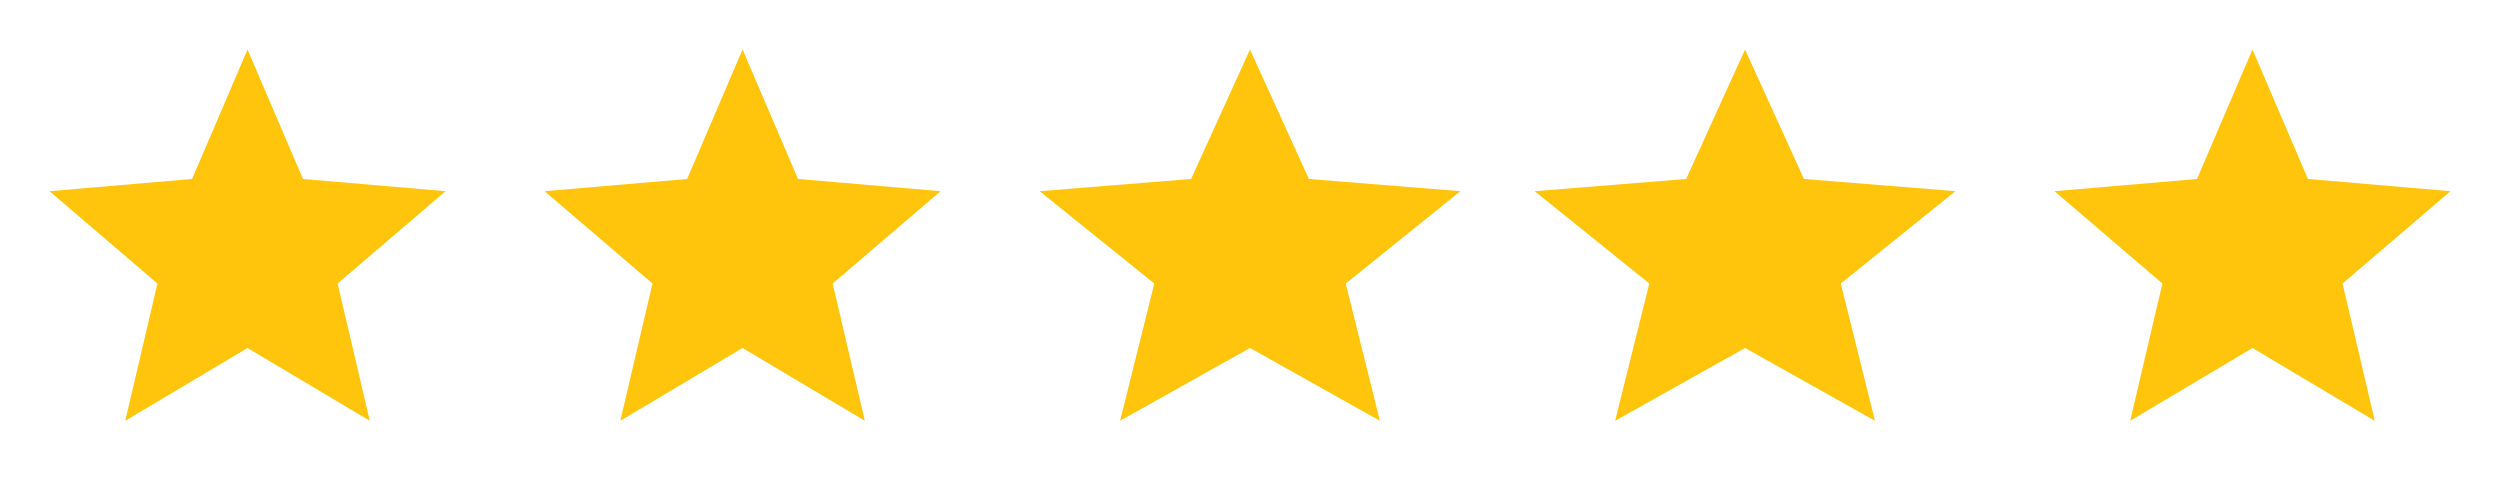 <svg xmlns="http://www.w3.org/2000/svg" fill="none" viewBox="0 0 101 20" height="20" width="101">
<path fill="#FFC50D" d="M5.06 17L6.36 11.454L2 7.724L7.76 7.23L10 2L12.24 7.23L18 7.724L13.64 11.454L14.94 17L10 14.059L5.06 17Z"></path>
<path fill="#FFC50D" d="M25.06 17L26.36 11.454L22 7.724L27.76 7.23L30 2L32.24 7.23L38 7.724L33.64 11.454L34.94 17L30 14.059L25.06 17Z"></path>
<path fill="#FFC50D" d="M45.251 17L46.633 11.454L42 7.724L48.12 7.23L50.5 2L52.88 7.23L59 7.724L54.367 11.454L55.749 17L50.5 14.059L45.251 17Z"></path>
<path fill="#FFC50D" d="M65.251 17L66.632 11.454L62 7.724L68.12 7.23L70.5 2L72.88 7.23L79 7.724L74.368 11.454L75.749 17L70.5 14.059L65.251 17Z"></path>
<path fill="#FFC50D" d="M86.06 17L87.36 11.454L83 7.724L88.76 7.23L91 2L93.24 7.23L99 7.724L94.64 11.454L95.94 17L91 14.059L86.06 17Z"></path>
</svg>

